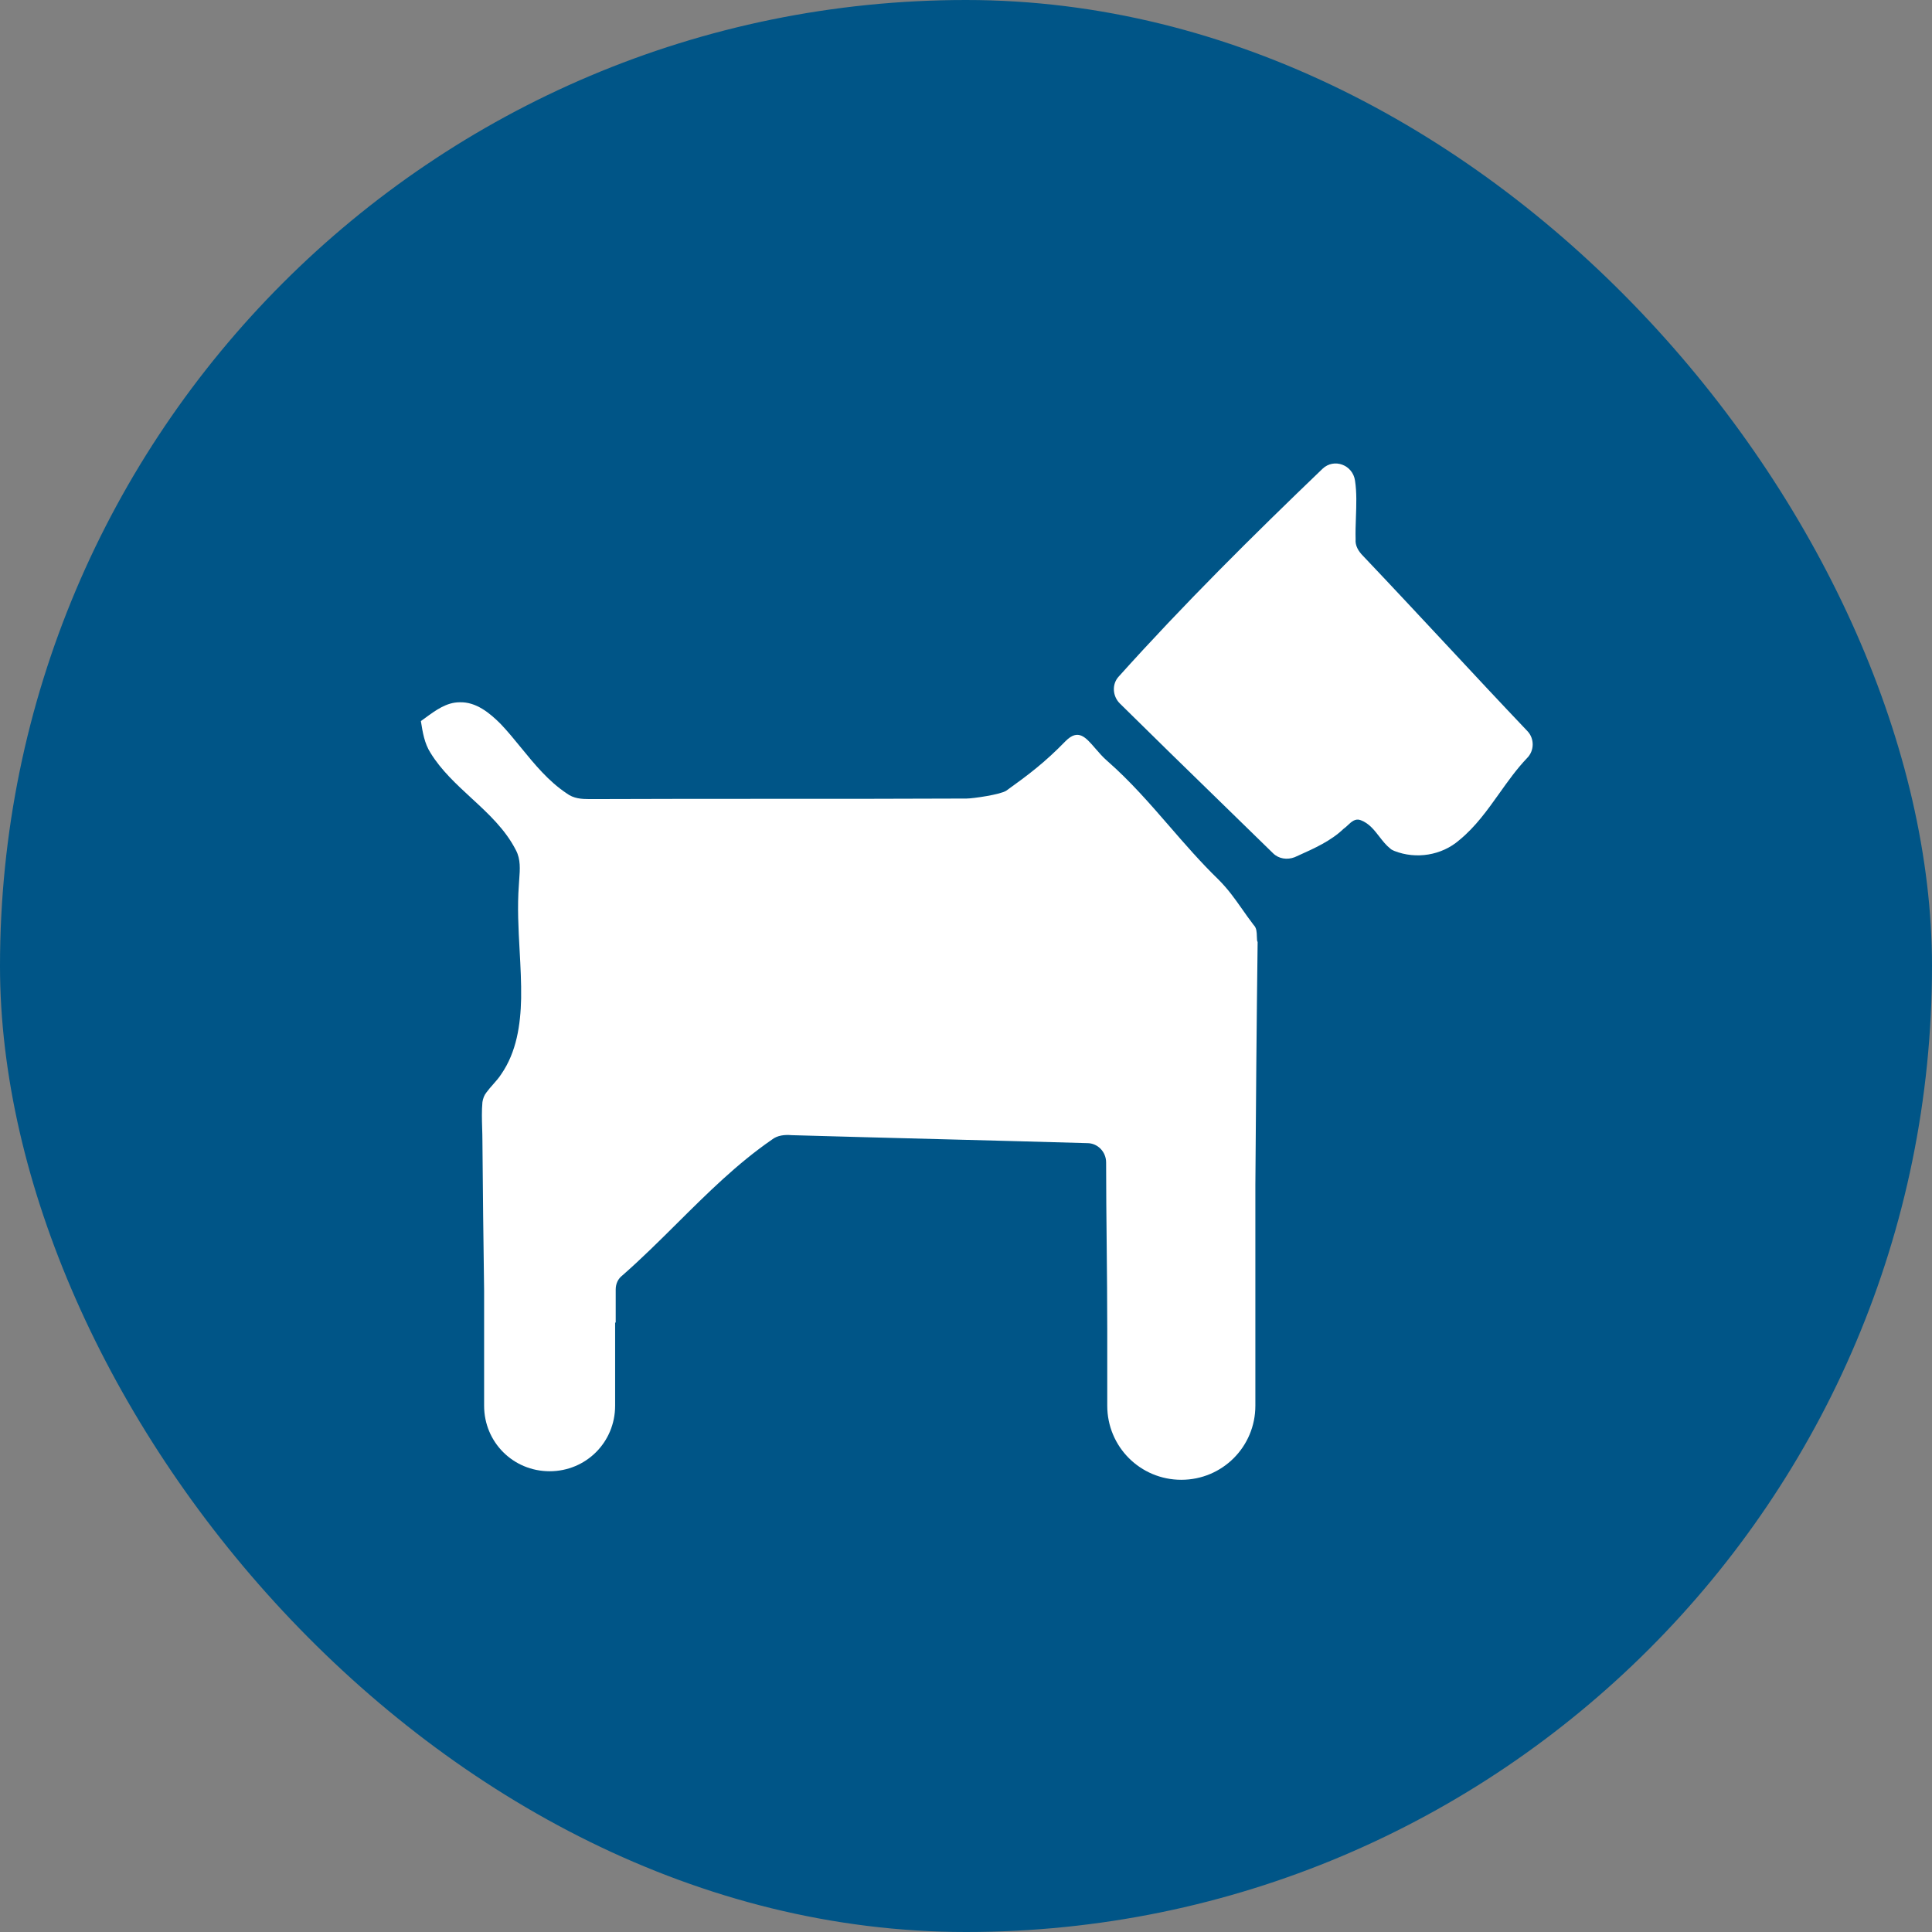<svg width="80" height="80" viewBox="0 0 80 80" fill="none" xmlns="http://www.w3.org/2000/svg">
<rect x="0" y="0" width="80" height="80" fill="#808080" stroke="none"/>
<rect width="80" height="80" rx="40" fill="#005587"/>
<path d="M59.848 26.65L59.848 26.651L59.849 26.651C60.98 27.866 62.112 29.08 63.256 30.283C63.539 30.589 63.539 31.084 63.232 31.391C62.804 31.839 62.443 32.346 62.082 32.854C61.588 33.548 61.093 34.242 60.425 34.788C59.694 35.424 58.633 35.589 57.737 35.236C57.726 35.23 57.713 35.224 57.7 35.219C57.657 35.2 57.608 35.177 57.572 35.141C57.394 35.001 57.253 34.82 57.113 34.639C56.899 34.364 56.687 34.09 56.345 33.962C56.123 33.876 55.962 34.027 55.81 34.17C55.752 34.224 55.696 34.277 55.638 34.316C55.111 34.82 54.443 35.12 53.764 35.425C53.713 35.449 53.661 35.472 53.609 35.495C53.303 35.613 52.949 35.566 52.713 35.33C51.999 34.632 51.286 33.937 50.573 33.243L50.572 33.242C49.165 31.872 47.762 30.505 46.368 29.127C46.062 28.82 46.038 28.325 46.321 28.018C49.01 25.023 51.864 22.193 54.765 19.409C55.237 18.961 56.015 19.244 56.109 19.905C56.183 20.391 56.164 20.906 56.146 21.419C56.135 21.727 56.124 22.034 56.133 22.334C56.109 22.593 56.251 22.829 56.44 23.018C57.583 24.221 58.715 25.436 59.848 26.65Z" fill="white"/>
<path d="M52.044 38.772C52.045 38.829 52.047 38.885 52.053 38.939C52.053 38.939 52.053 38.962 52.076 39.009C52.032 42.37 52.006 45.722 51.982 49.071V58.208C51.982 59.907 50.614 61.275 48.916 61.275C47.217 61.275 45.849 59.907 45.849 58.208V55.024C45.849 53.88 45.837 52.731 45.826 51.581L45.826 51.58C45.814 50.431 45.802 49.281 45.802 48.137C45.802 47.689 45.448 47.335 45.024 47.335C42.984 47.276 40.944 47.223 38.904 47.17C36.863 47.117 34.823 47.064 32.783 47.005C32.5 46.981 32.193 47.005 31.957 47.194C30.523 48.184 29.284 49.415 28.042 50.649C27.302 51.384 26.561 52.12 25.778 52.807C25.589 52.949 25.495 53.161 25.495 53.397V54.765H25.471V58.208C25.471 59.718 24.268 60.921 22.759 60.921C21.249 60.921 20.046 59.718 20.046 58.208V53.432C20.014 51.368 19.995 49.305 19.976 47.241C19.976 47.059 19.97 46.88 19.965 46.702C19.954 46.348 19.944 45.998 19.976 45.637C19.999 45.495 20.046 45.354 20.141 45.236C20.224 45.121 20.322 45.011 20.419 44.901C20.541 44.763 20.662 44.626 20.754 44.481C21.391 43.562 21.556 42.429 21.579 41.344C21.589 40.686 21.553 40.024 21.517 39.361C21.467 38.456 21.417 37.549 21.485 36.651C21.489 36.57 21.495 36.488 21.501 36.405C21.531 36.003 21.562 35.583 21.367 35.212C20.927 34.344 20.218 33.691 19.509 33.038C18.89 32.466 18.269 31.894 17.829 31.179C17.575 30.785 17.502 30.323 17.432 29.883L17.428 29.858C17.488 29.815 17.549 29.771 17.609 29.727C18.046 29.407 18.493 29.08 19.032 29.08C19.716 29.056 20.282 29.528 20.73 29.976C21.027 30.288 21.303 30.626 21.58 30.966C22.141 31.653 22.709 32.348 23.466 32.853C23.749 33.066 24.079 33.089 24.41 33.089C27.004 33.078 29.604 33.078 32.208 33.078C34.811 33.078 37.417 33.078 40.024 33.066C40.283 33.066 41.439 32.901 41.675 32.736C42.594 32.075 43.255 31.58 44.128 30.683C44.645 30.167 44.947 30.518 45.349 30.984C45.497 31.156 45.659 31.344 45.849 31.509C46.809 32.35 47.615 33.28 48.426 34.215C49.07 34.958 49.718 35.705 50.449 36.415C50.858 36.824 51.13 37.212 51.428 37.635C51.576 37.846 51.73 38.066 51.911 38.302C52.035 38.425 52.039 38.602 52.044 38.772Z" fill="white"/>
</svg>
